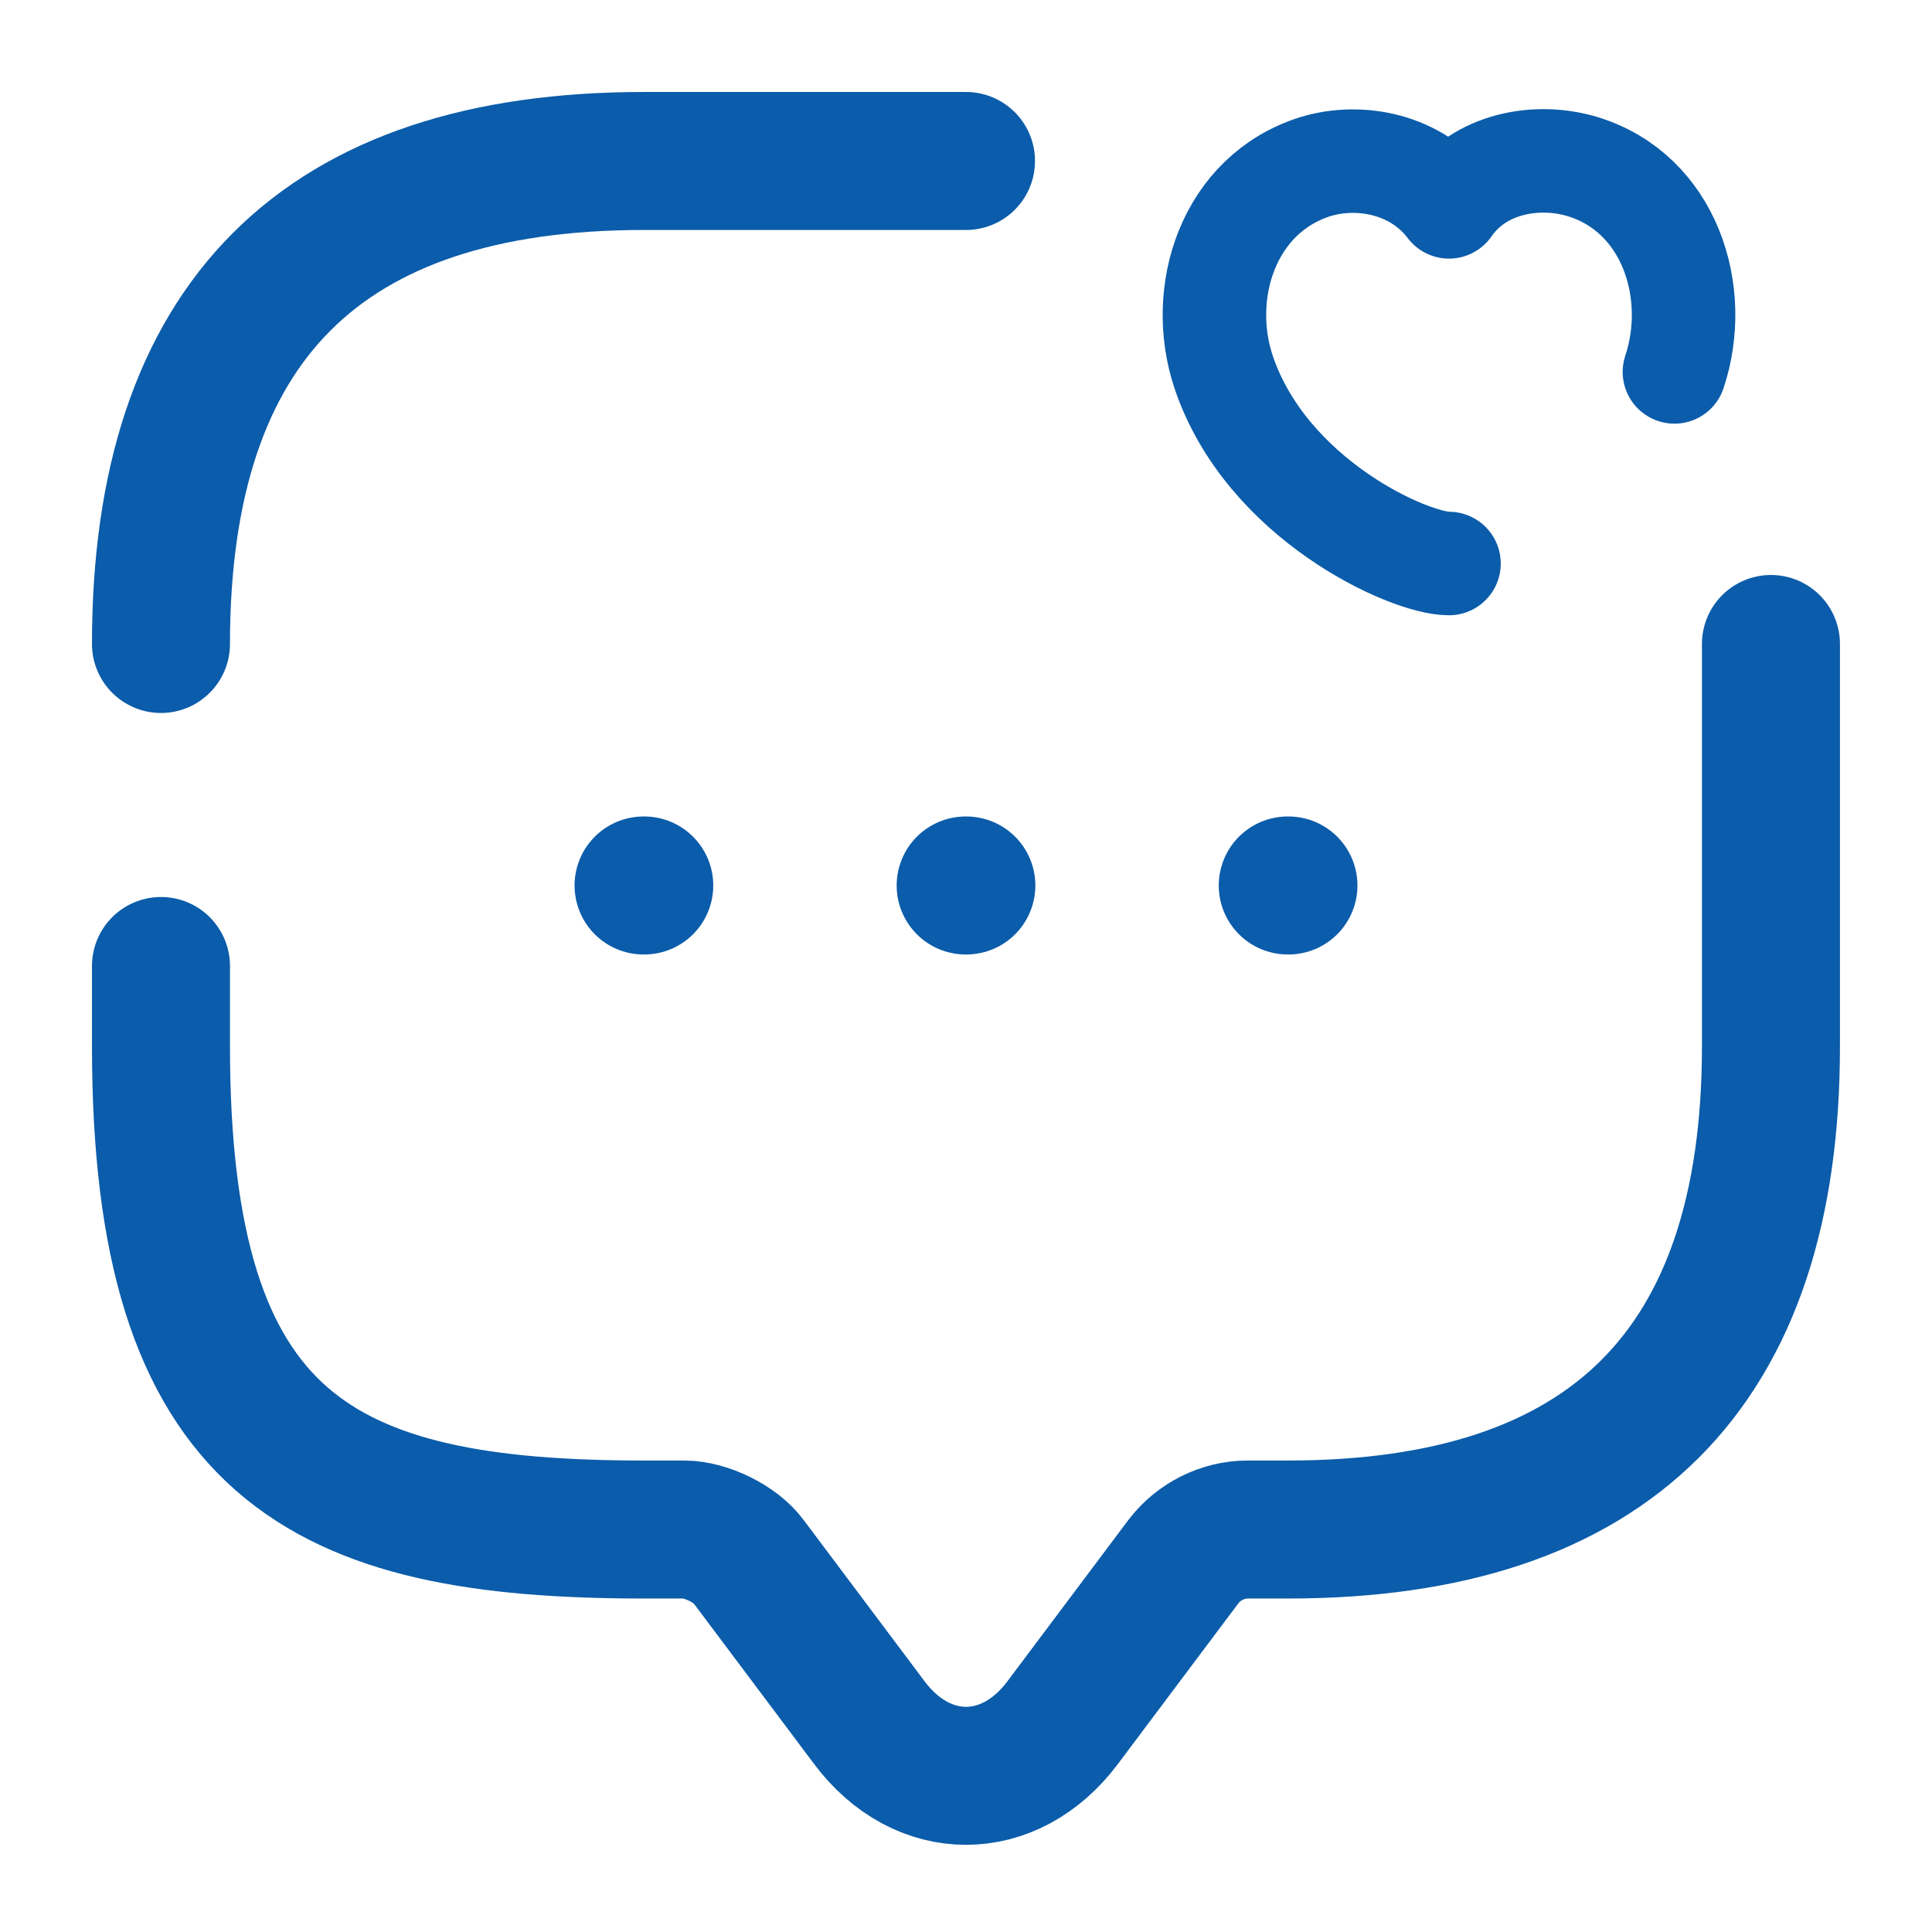 <svg width="28" height="28" viewBox="0 0 28 28" fill="none" xmlns="http://www.w3.org/2000/svg">
<path d="M2.333 9.333C2.333 4.667 4.666 2.333 9.333 2.333H14" stroke="#0B5CAA" stroke-width="2" stroke-miterlimit="10" stroke-linecap="round" stroke-linejoin="round"/>
<path d="M25.666 9.333V15.167C25.666 19.833 23.333 22.167 18.666 22.167H18.083C17.721 22.167 17.371 22.342 17.15 22.633L15.4 24.967C14.63 25.993 13.37 25.993 12.6 24.967L10.85 22.633C10.663 22.377 10.231 22.167 9.916 22.167H9.333C4.666 22.167 2.333 21 2.333 15.167V14" stroke="#0B5CAA" stroke-width="2" stroke-miterlimit="10" stroke-linecap="round" stroke-linejoin="round"/>
<path d="M21 8.167C20.417 8.167 18.352 7.233 17.733 5.39C17.348 4.235 17.803 2.812 19.063 2.415C19.717 2.217 20.533 2.38 21 2.998C21.443 2.357 22.283 2.217 22.937 2.415C24.197 2.8 24.652 4.235 24.267 5.39" stroke="#0B5CAA" stroke-width="1.5" stroke-linecap="round" stroke-linejoin="round"/>
<path d="M18.663 12.833H18.673" stroke="#0B5CAA" stroke-width="2" stroke-linecap="round" stroke-linejoin="round"/>
<path d="M13.995 12.833H14.005" stroke="#0B5CAA" stroke-width="2" stroke-linecap="round" stroke-linejoin="round"/>
<path d="M9.327 12.833H9.337" stroke="#0B5CAA" stroke-width="2" stroke-linecap="round" stroke-linejoin="round"/>
</svg>
